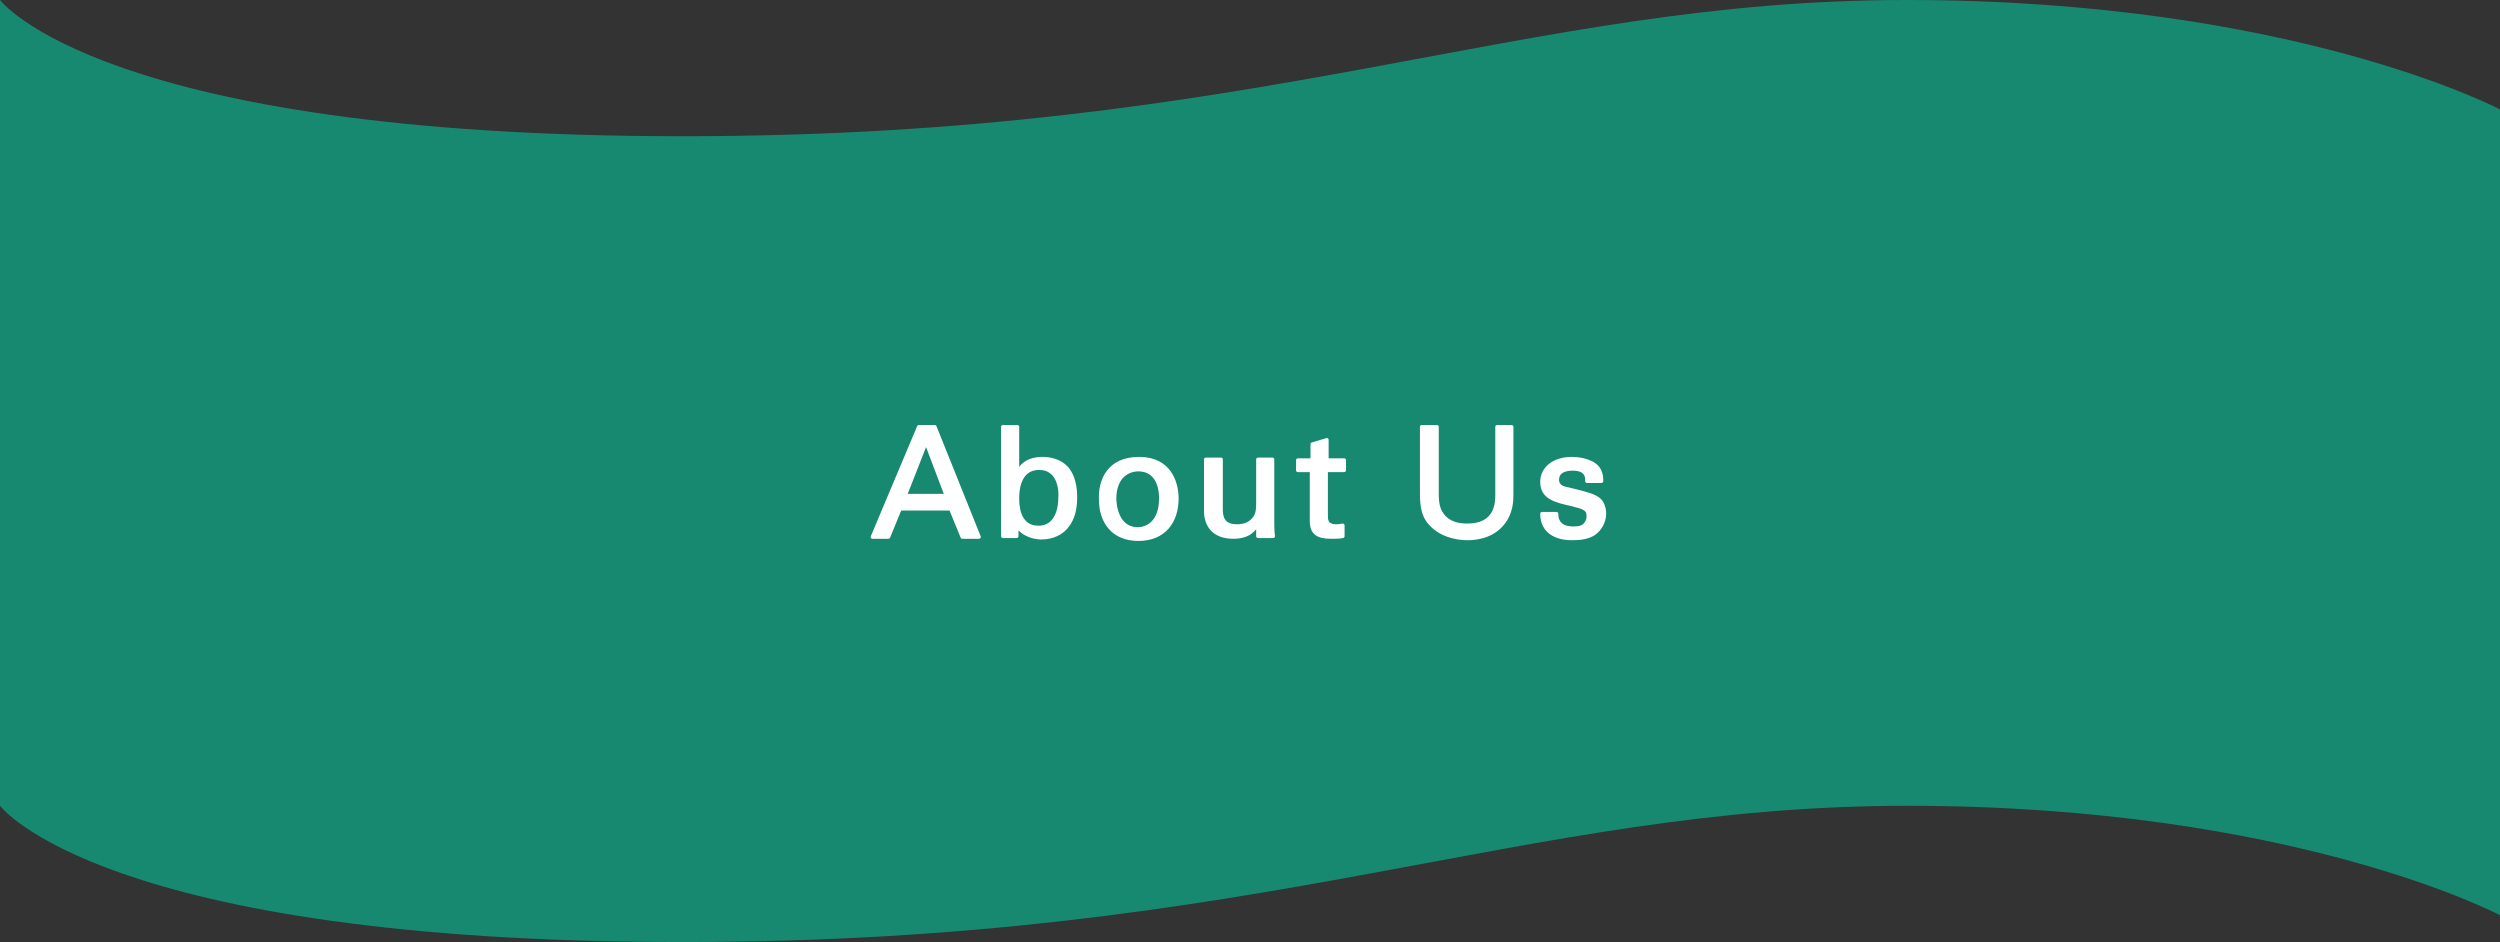 <?xml version="1.0" encoding="utf-8"?>
<!-- Generator: Adobe Illustrator 21.0.2, SVG Export Plug-In . SVG Version: 6.00 Build 0)  -->
<svg version="1.1" id="レイヤー_1" xmlns="http://www.w3.org/2000/svg" xmlns:xlink="http://www.w3.org/1999/xlink" x="0px"
	 y="0px" viewBox="0 0 345 130" style="enable-background:new 0 0 345 130;" xml:space="preserve">
<rect x="0" y="0" width="345" height="130" fill="#333333" stroke="none"/>
<style type="text/css">
	.st0{fill:#178971;}
	.st1{fill:#FFFFFF;stroke:#FFFFFF;stroke-width:0.5;stroke-linecap:round;stroke-linejoin:round;stroke-miterlimit:10;}
</style>
<g>
	<path class="st0" d="M0,0c0,0,14,18.8,94.2,18.8S209.8,0,263.1,0S345,15.1,345,15.1l0,111.2c0,0-28.5-15.1-81.8-15.1
		S174.4,130,94.2,130S0,111.2,0,111.2V0z"/>
</g>
<g>
	<g>
		<path class="st1" d="M126.8,58.9h2.2l6.1,15.2h-2.3l-1.6-3.9h-7l-1.6,3.9h-2.2L126.8,58.9z M124.9,68.4h5.7l-2.8-7.4L124.9,68.4z"
			/>
		<path class="st1" d="M140.5,65.1c0.3-0.5,1-1.8,3.4-1.8c1,0,2.4,0.3,3.3,1.3c0.5,0.6,1.2,1.7,1.2,4c0,2-0.5,3.1-1,3.8
			c-0.8,1.2-2.2,1.8-3.7,1.8c-0.5,0-1.4-0.1-2.4-0.7c-0.6-0.4-0.8-0.8-1-1.1l0,1.6h-1.9l0-1.9V58.9h2V65.1z M143.4,64.6
			c-3,0-3,3.5-3,4.2c0,0.7,0,4,2.9,4c2.4,0,3-2.4,3-4.1C146.4,67.7,146.2,64.6,143.4,64.6z"/>
		<path class="st1" d="M157.2,63.3c4.2,0,5.2,3.3,5.2,5.5c0,3.1-1.7,5.6-5.3,5.6c-3.5,0-5.2-2.4-5.2-5.5
			C151.8,66.3,153,63.3,157.2,63.3z M157,73c1.5,0,3.2-1.1,3.2-4.2c0-2.6-1.2-4-3.1-4c-1.3,0-3.3,0.8-3.3,4.1
			C153.9,71,154.8,73,157,73z"/>
		<path class="st1" d="M168.5,63.5v6.8c0,1,0.2,2.3,2.2,2.3c1,0,1.9-0.3,2.5-1.2c0.4-0.6,0.4-1.4,0.4-2v-6h2v8.6c0,0.2,0,1.4,0.1,2
			h-2.1l0-1.8c-0.4,0.7-1.1,1.9-3.4,1.9c-2.6,0-3.8-1.5-3.8-3.6v-7.1H168.5z"/>
		<path class="st1" d="M179.2,63.5h1.9v-2.2l2-0.6v2.8h2.4v1.4H183v6.3c0,0.5,0,1.4,1.4,1.4c0.4,0,0.8-0.1,0.9-0.1v1.5
			c-0.4,0.1-0.9,0.1-1.6,0.1c-1.8,0-2.7-0.5-2.7-2.2v-7h-1.9V63.5z"/>
		<path class="st1" d="M198.3,58.9v9.4c0,1.6,0.4,2.3,0.7,2.7c0.9,1.3,2.4,1.5,3.5,1.5c4.1,0,4.1-3.2,4.1-4.3v-9.3h2v9.3
			c0,0.8,0,2.5-1.2,4c-1.5,1.9-3.8,2.1-4.9,2.1c-1.4,0-3.9-0.4-5.4-2.4c-0.5-0.7-0.9-1.6-0.9-3.8v-9.2H198.3z"/>
		<path class="st1" d="M214.8,71c0,0.8,0.4,1.9,2.3,1.9c0.8,0,1.4-0.1,1.8-0.7c0.2-0.3,0.3-0.6,0.3-1c0-1-0.7-1.2-2.3-1.6
			c-2.2-0.5-4.1-0.9-4.1-3.1c0-1.9,1.7-3.2,4.1-3.2c1.3,0,3.2,0.4,3.8,1.6c0.3,0.6,0.3,1.1,0.3,1.5h-2c0.1-1.6-1.3-1.7-2-1.7
			c-0.3,0-2.1,0-2.1,1.5c0,1,0.9,1.2,1.5,1.3c2.9,0.7,3.5,0.9,4.2,1.4c0.6,0.5,0.8,1.3,0.8,2c0,1.2-0.7,2.2-1.4,2.7
			c-0.9,0.6-2,0.7-3.1,0.7c-2.1,0-4.1-0.9-4.1-3.4H214.8z"/>
	</g>
</g>
</svg>
